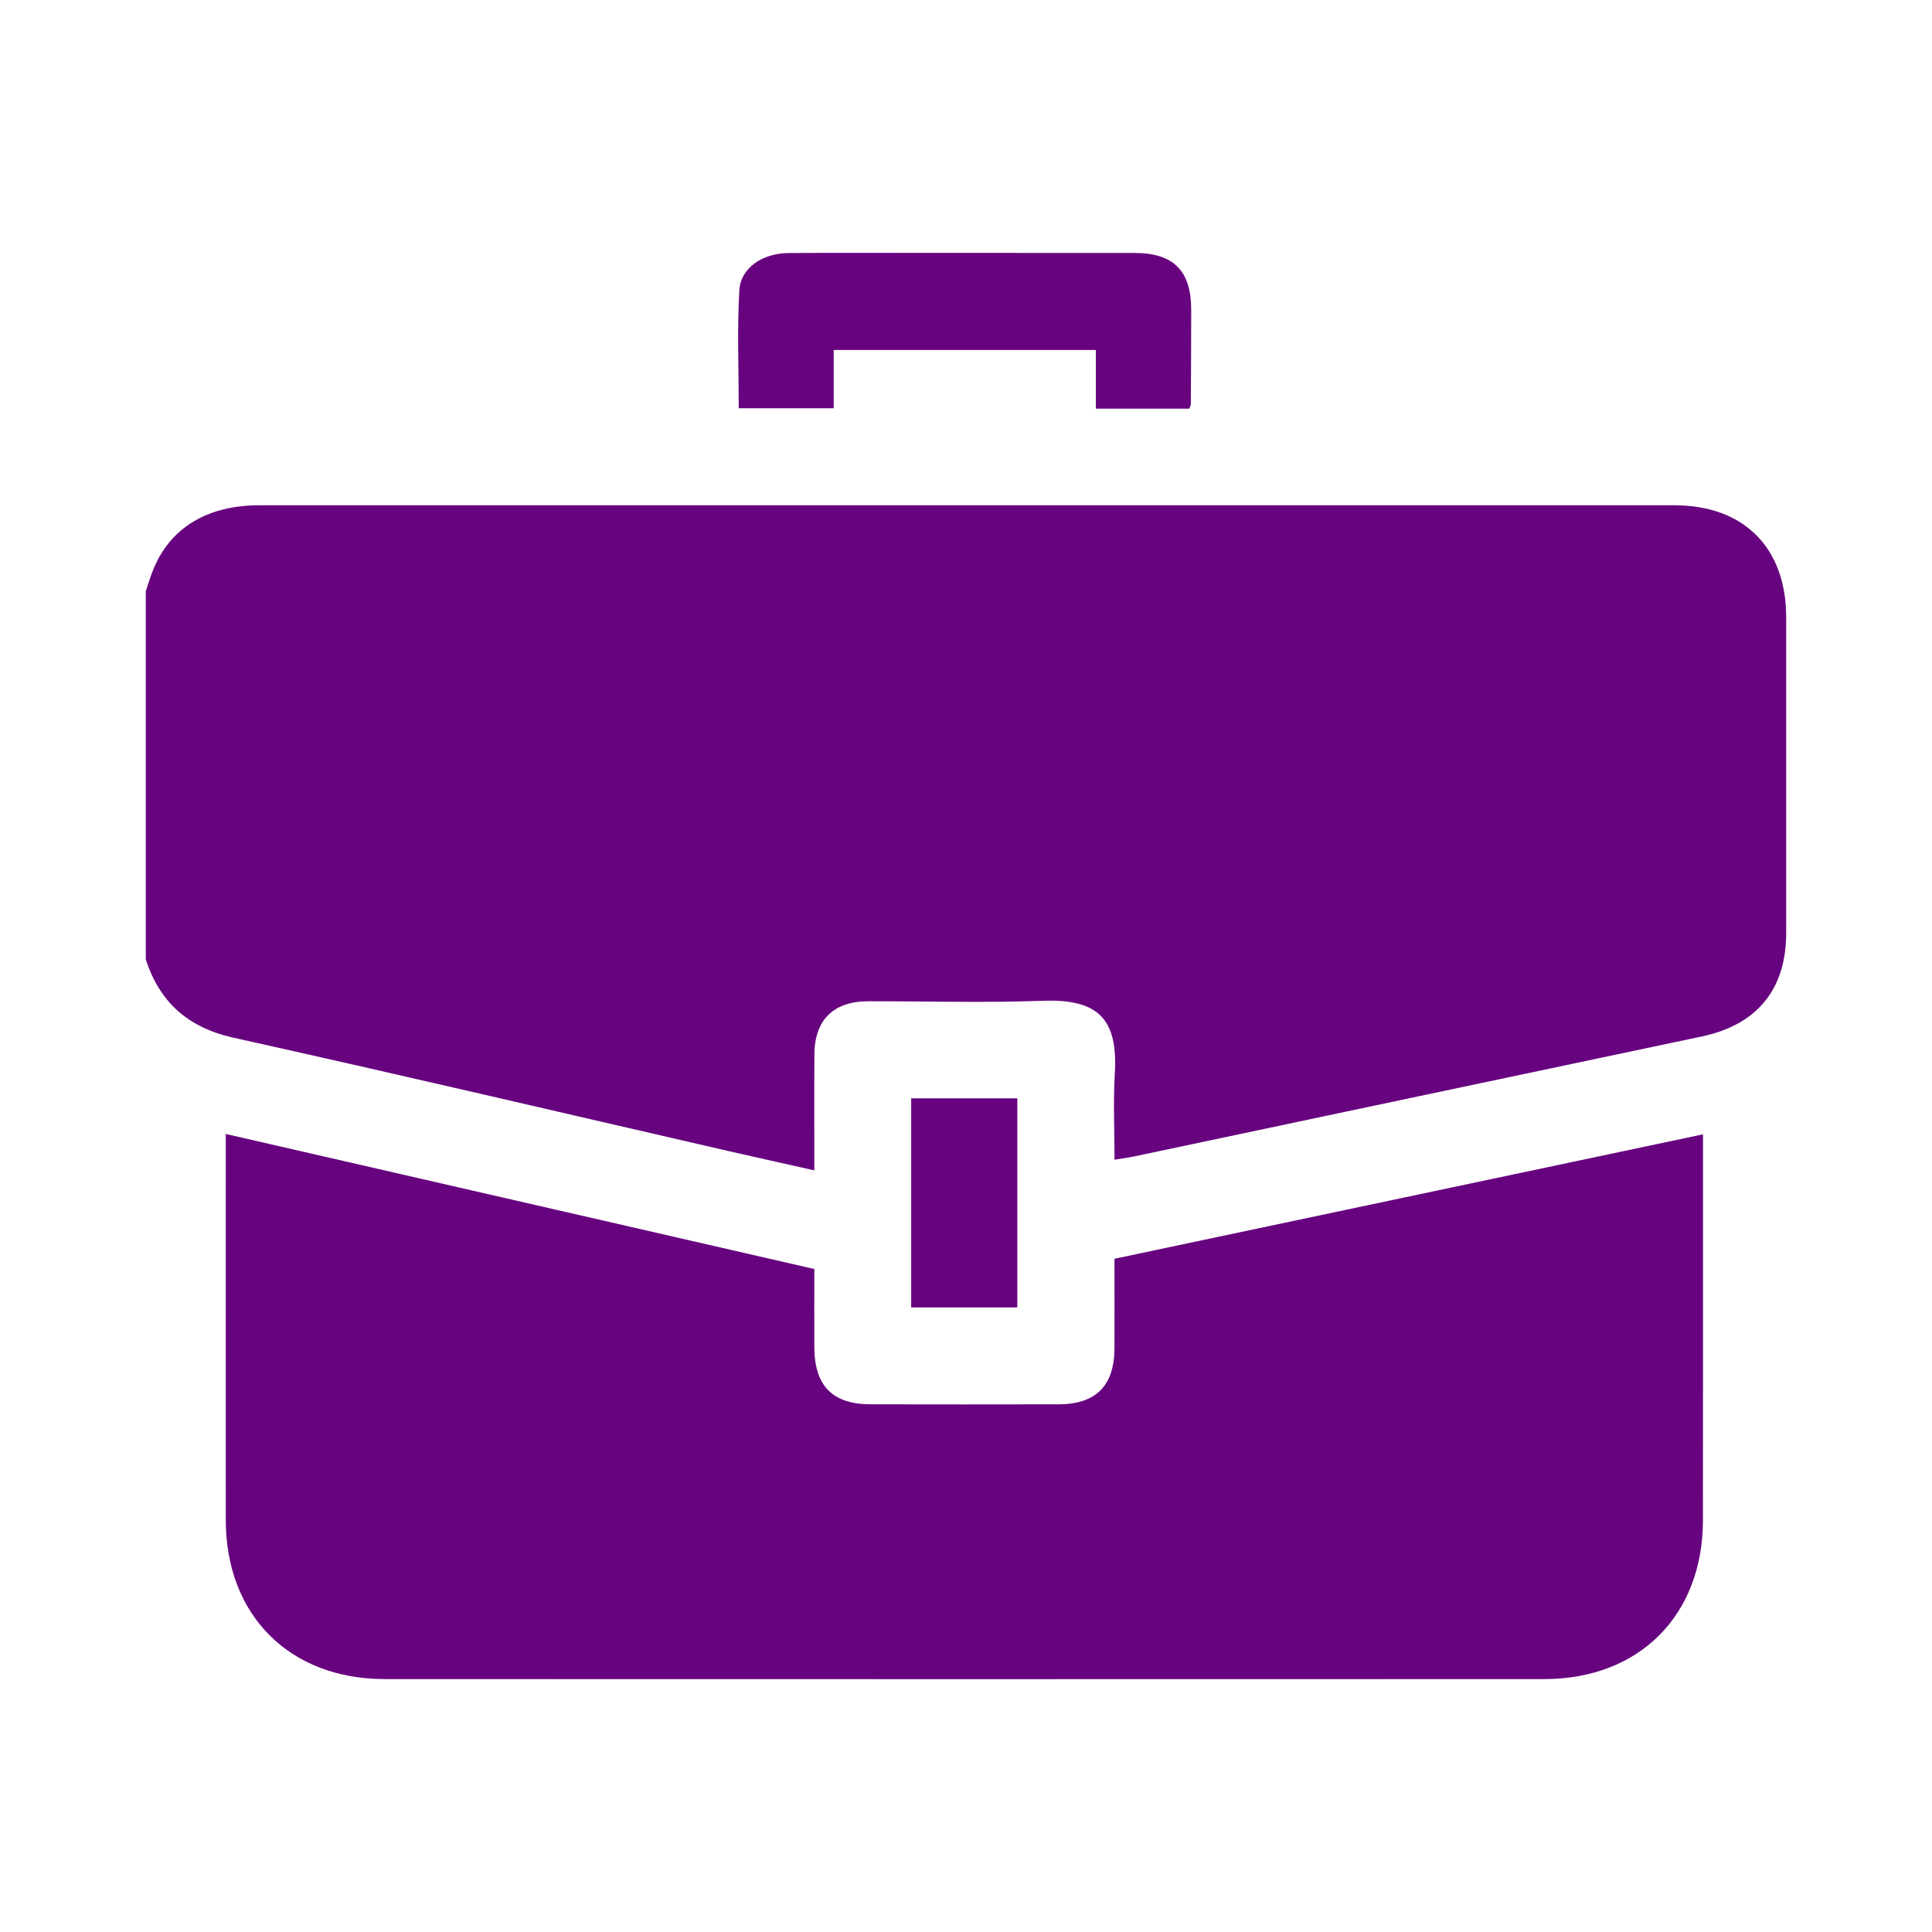 <svg width="32" height="32" viewBox="0 0 32 32" fill="none" xmlns="http://www.w3.org/2000/svg">
<path d="M2.415 9.791C2.454 9.675 2.49 9.557 2.535 9.443C2.81 8.749 3.43 8.369 4.29 8.369C11.47 8.368 18.65 8.369 25.83 8.369C26.467 8.369 27.103 8.367 27.74 8.369C28.887 8.372 29.585 9.074 29.585 10.226C29.586 11.968 29.586 13.71 29.585 15.452C29.585 16.39 29.1 16.975 28.184 17.168C25.048 17.828 21.913 18.494 18.777 19.156C18.685 19.176 18.591 19.187 18.46 19.208C18.46 18.712 18.437 18.245 18.465 17.78C18.517 16.891 18.205 16.542 17.273 16.576C16.31 16.612 15.345 16.583 14.381 16.584C13.806 16.585 13.493 16.891 13.489 17.463C13.485 18.09 13.488 18.716 13.488 19.385C12.989 19.273 12.52 19.169 12.052 19.062C9.324 18.435 6.6 17.794 3.868 17.188C3.116 17.02 2.65 16.606 2.415 15.894C2.415 13.86 2.415 11.826 2.415 9.791H2.415Z" fill="#67037F"/>
<path d="M3.74 18.782C7.002 19.531 10.235 20.272 13.488 21.019C13.488 21.448 13.486 21.88 13.488 22.312C13.49 22.956 13.789 23.259 14.425 23.26C15.459 23.262 16.494 23.262 17.529 23.26C18.151 23.259 18.456 22.955 18.459 22.333C18.461 21.848 18.459 21.362 18.459 20.849C21.707 20.162 24.942 19.478 28.207 18.788C28.207 18.904 28.207 18.992 28.207 19.078C28.207 21.112 28.208 23.146 28.206 25.18C28.205 26.754 27.153 27.81 25.578 27.811C19.175 27.813 12.772 27.813 6.37 27.811C4.796 27.81 3.741 26.753 3.74 25.182C3.738 23.148 3.74 21.114 3.74 19.08C3.74 18.992 3.74 18.905 3.74 18.782L3.74 18.782Z" fill="#67037F"/>
<path d="M19.698 6.769H18.151V5.797H13.809V6.762H12.236C12.236 6.105 12.208 5.453 12.246 4.805C12.268 4.435 12.634 4.194 13.059 4.191C13.829 4.186 14.598 4.189 15.367 4.189C16.508 4.189 17.649 4.189 18.79 4.19C19.437 4.19 19.729 4.482 19.73 5.129C19.73 5.651 19.727 6.172 19.724 6.694C19.724 6.71 19.713 6.726 19.699 6.769H19.698Z" fill="#67037F"/>
<path d="M16.85 21.655H15.092V18.192H16.85V21.655Z" fill="#67037F"/>
</svg>
